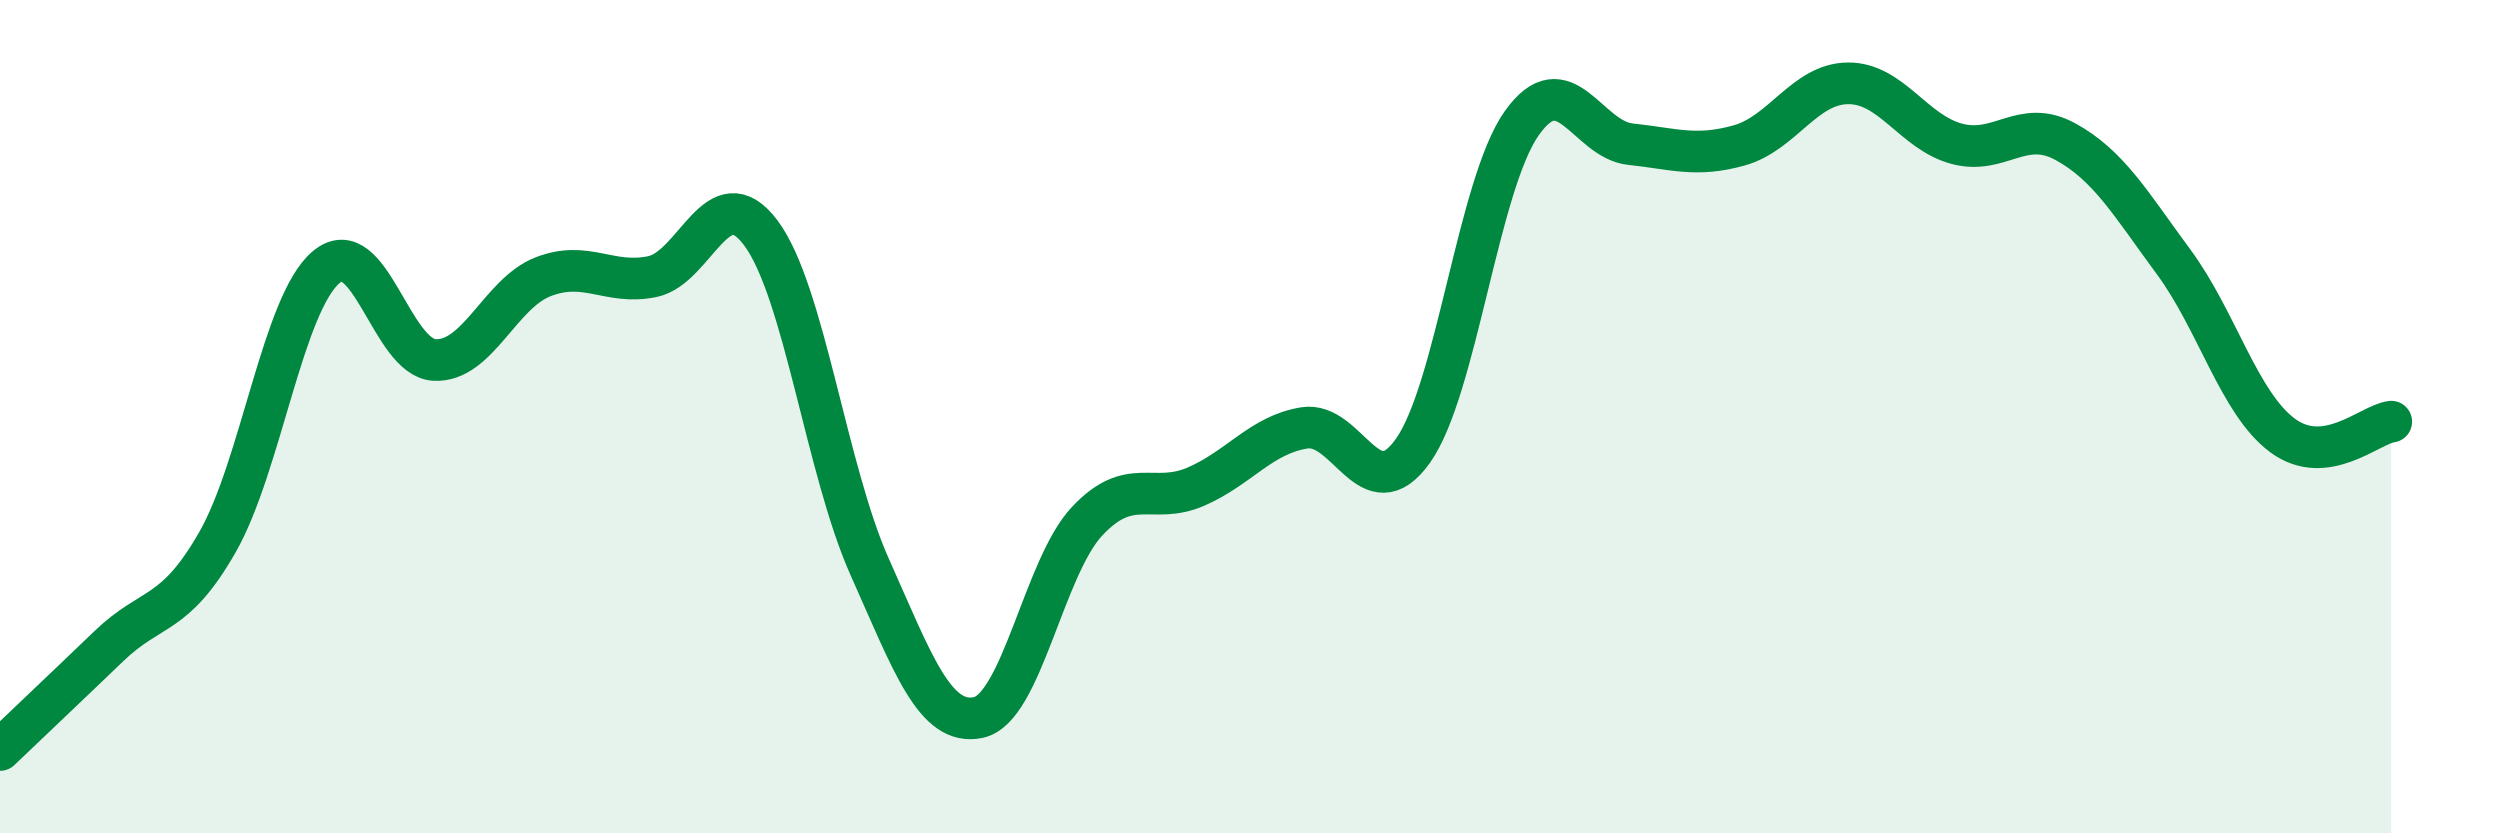 
    <svg width="60" height="20" viewBox="0 0 60 20" xmlns="http://www.w3.org/2000/svg">
      <path
        d="M 0,18 C 0.52,17.5 1.57,16.51 2.61,15.51 C 3.65,14.51 4.18,14.83 5.22,13.01 C 6.26,11.19 6.79,7.28 7.83,6.41 C 8.87,5.54 9.39,8.59 10.43,8.64 C 11.47,8.69 12,7.04 13.04,6.64 C 14.08,6.24 14.61,6.85 15.65,6.64 C 16.69,6.43 17.22,4.2 18.26,5.59 C 19.3,6.98 19.83,11.27 20.87,13.6 C 21.91,15.93 22.44,17.44 23.48,17.22 C 24.52,17 25.05,13.62 26.09,12.51 C 27.13,11.4 27.66,12.13 28.7,11.68 C 29.74,11.23 30.26,10.44 31.3,10.27 C 32.34,10.1 32.87,12.28 33.91,10.82 C 34.95,9.36 35.48,4.43 36.52,2.96 C 37.56,1.49 38.09,3.35 39.13,3.46 C 40.17,3.57 40.7,3.78 41.74,3.49 C 42.78,3.2 43.31,2.01 44.35,2 C 45.39,1.99 45.92,3.17 46.96,3.45 C 48,3.73 48.53,2.83 49.57,3.4 C 50.61,3.97 51.13,4.88 52.17,6.29 C 53.21,7.7 53.74,9.68 54.78,10.45 C 55.82,11.22 56.87,10.19 57.39,10.12L57.39 20L0 20Z"
        fill="#008740"
        opacity="0.1"
        stroke-linecap="round"
        stroke-linejoin="round"
      />
      <path
        d="M 0,18 C 0.52,17.5 1.57,16.51 2.61,15.51 C 3.65,14.51 4.18,14.83 5.22,13.01 C 6.26,11.19 6.79,7.28 7.83,6.41 C 8.87,5.54 9.39,8.59 10.43,8.64 C 11.47,8.69 12,7.04 13.04,6.64 C 14.08,6.24 14.61,6.85 15.65,6.64 C 16.69,6.43 17.22,4.2 18.26,5.59 C 19.3,6.98 19.83,11.27 20.87,13.6 C 21.91,15.93 22.44,17.44 23.48,17.22 C 24.52,17 25.05,13.62 26.09,12.51 C 27.13,11.4 27.66,12.13 28.7,11.68 C 29.74,11.23 30.26,10.44 31.3,10.27 C 32.34,10.1 32.87,12.28 33.91,10.82 C 34.95,9.36 35.48,4.43 36.52,2.96 C 37.56,1.49 38.09,3.35 39.13,3.46 C 40.17,3.57 40.7,3.78 41.74,3.49 C 42.78,3.2 43.31,2.01 44.35,2 C 45.39,1.99 45.92,3.17 46.96,3.45 C 48,3.73 48.53,2.83 49.57,3.4 C 50.61,3.97 51.13,4.88 52.17,6.29 C 53.21,7.7 53.74,9.68 54.78,10.45 C 55.82,11.22 56.87,10.19 57.39,10.12"
        stroke="#008740"
        stroke-width="1"
        fill="none"
        stroke-linecap="round"
        stroke-linejoin="round"
      />
    </svg>
  